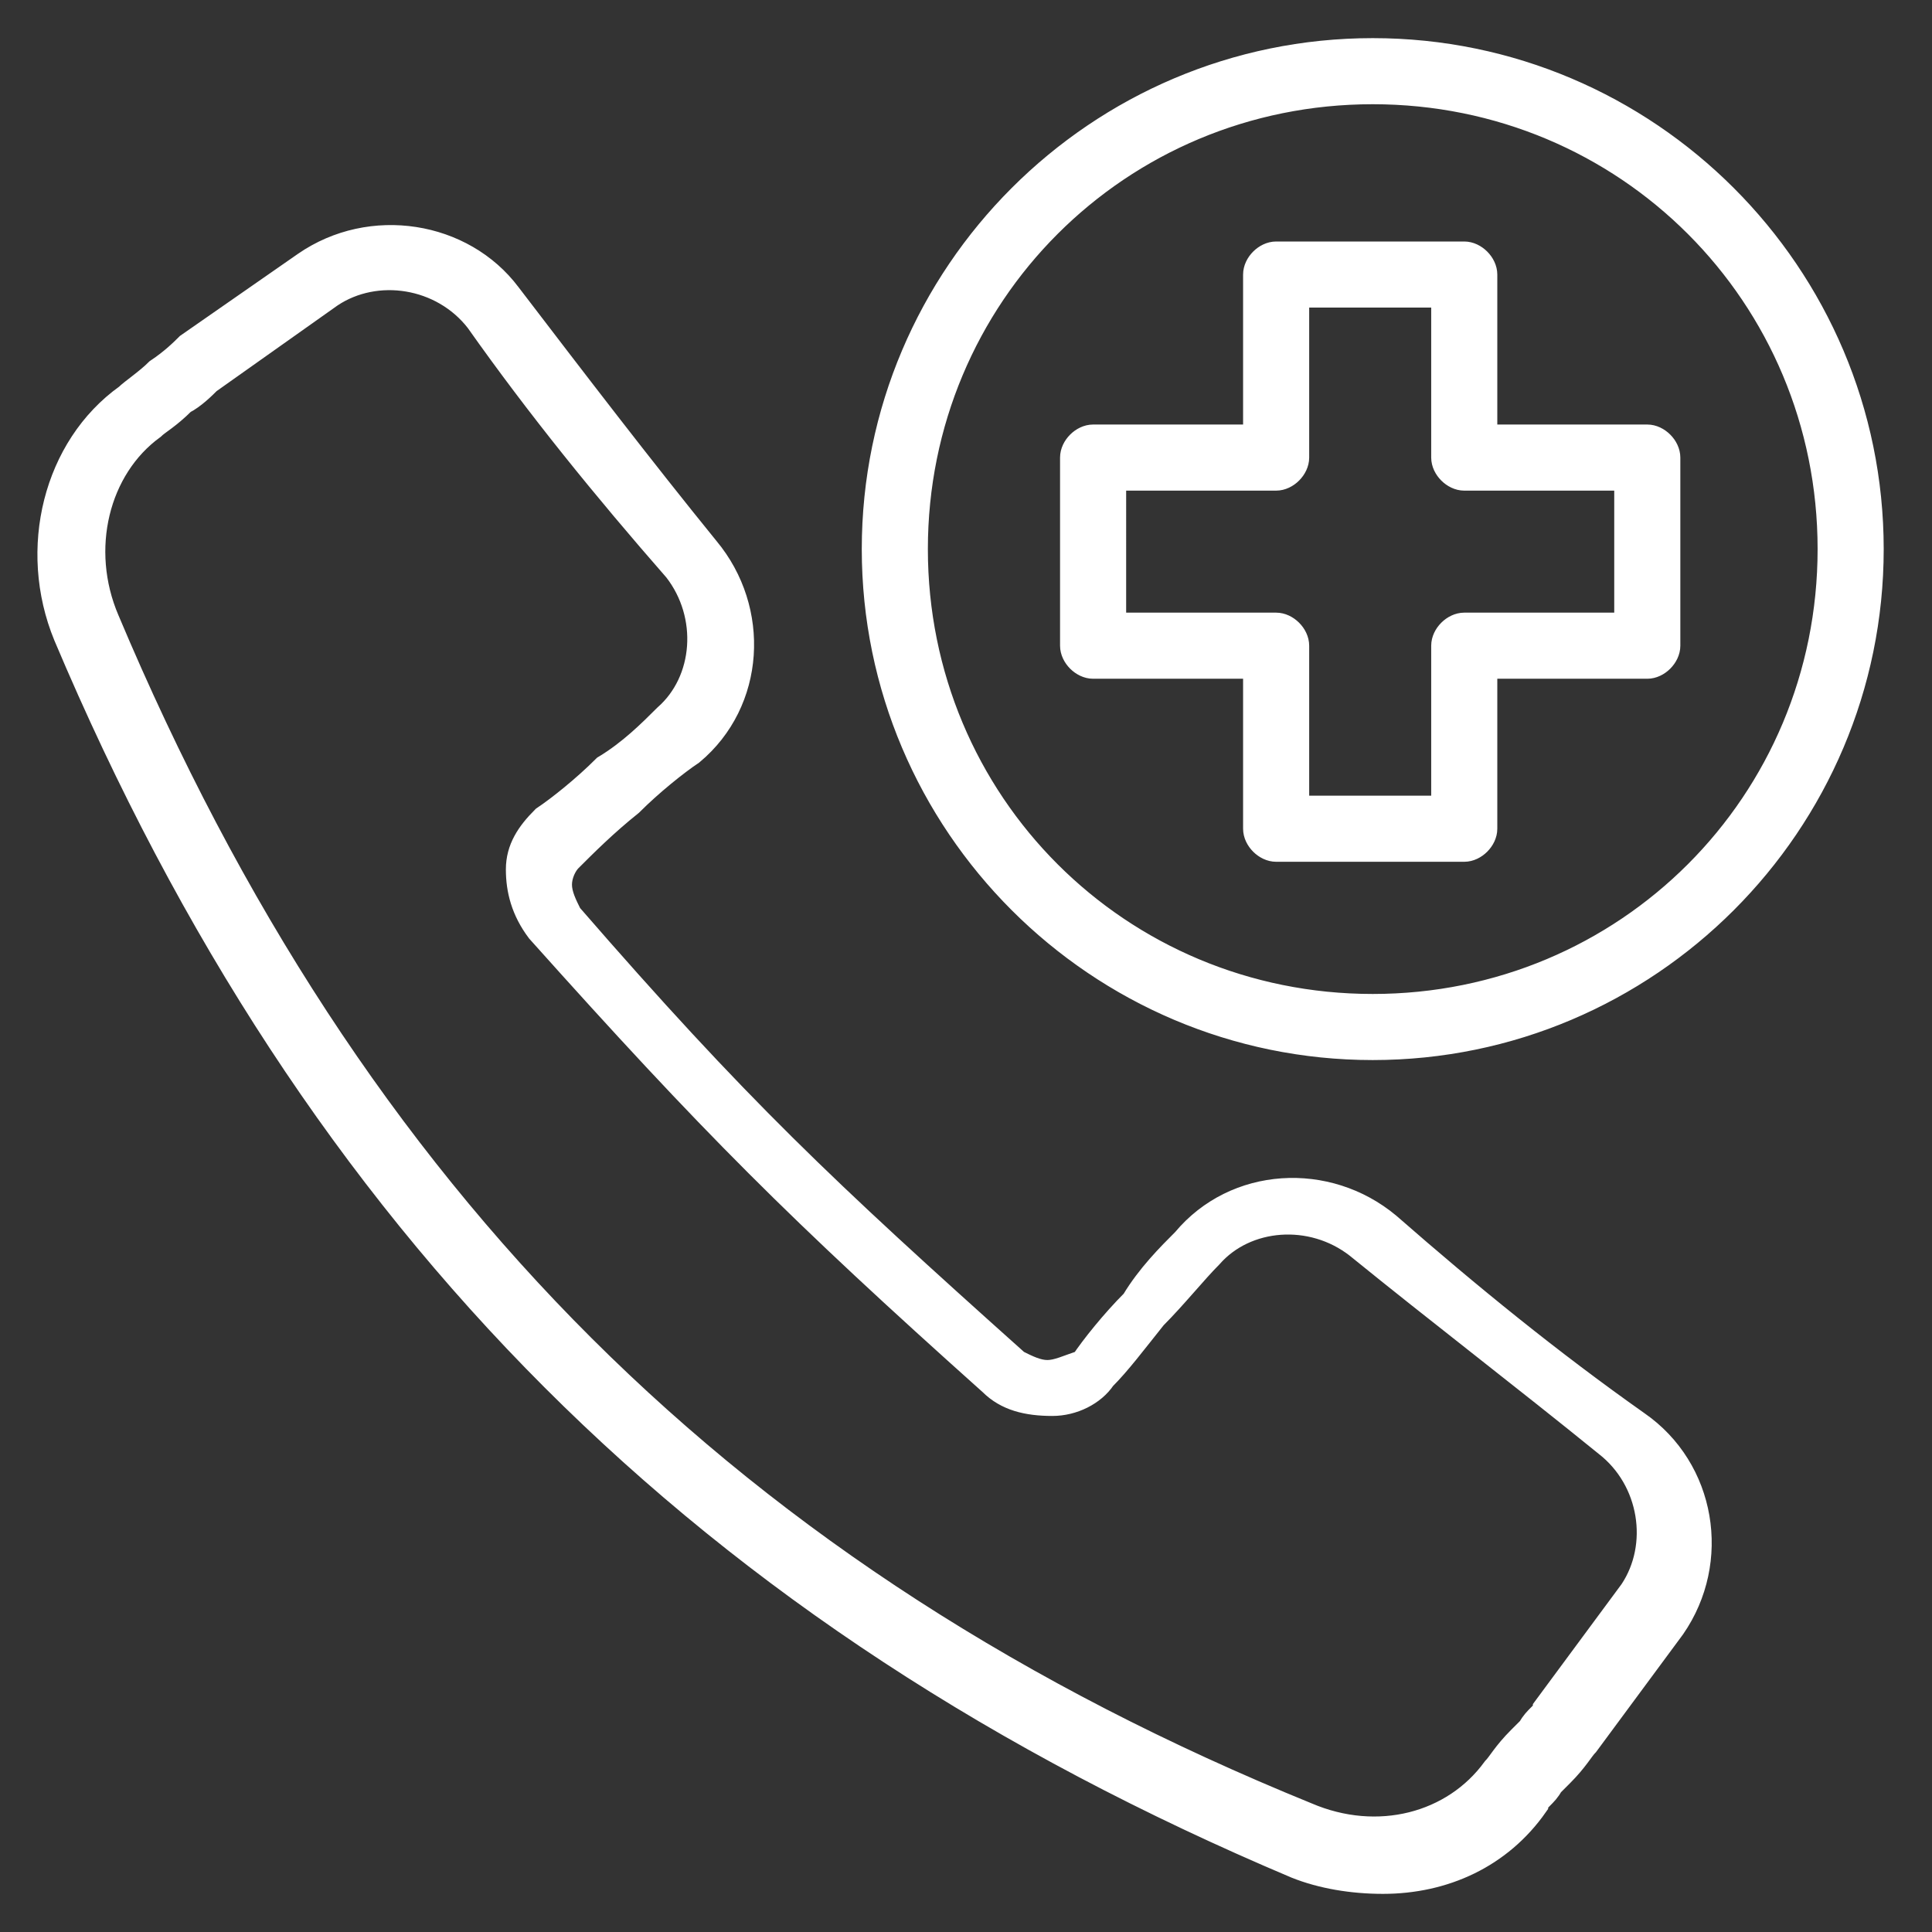 <?xml version="1.0" encoding="utf-8"?>
<!-- Generator: Adobe Illustrator 23.1.0, SVG Export Plug-In . SVG Version: 6.00 Build 0)  -->
<svg version="1.1" id="Calque_1" xmlns="http://www.w3.org/2000/svg" xmlns:xlink="http://www.w3.org/1999/xlink" x="0px" y="0px"
	 viewBox="0 0 38 38" style="enable-background:new 0 0 38 38;" xml:space="preserve">
<rect x="0" y="0" width="38" height="38" fill="#333333" stroke="none"/>
<style type="text/css">
	.st0{fill:#FFFFFF;stroke:#FFFFFF;stroke-width:0.5;}
</style>
<path class="st0" d="M10,5.8C9.1,4.6,7.3,4.3,6,5.2L3.7,6.8C3.6,6.9,3.4,7.1,3.1,7.3C2.9,7.5,2.6,7.7,2.5,7.8c-1.4,1-1.9,3-1.2,4.7
	c4.9,11.6,12.6,19.3,24.2,24.2c0.5,0.2,1.1,0.3,1.7,0.3c1.2,0,2.3-0.5,3-1.5c0-0.1,0.2-0.2,0.3-0.4l0.2-0.2c0.3-0.3,0.4-0.5,0.5-0.6
	l1.7-2.3c0.9-1.3,0.6-3.1-0.7-4c-1.7-1.2-3.3-2.5-4.9-3.9c-1.2-1-3-0.9-4,0.3c-0.3,0.3-0.7,0.7-1,1.2c-0.4,0.4-0.8,0.9-1,1.2
	C21,26.9,20.8,27,20.6,27c-0.2,0-0.4-0.1-0.6-0.2c-3.8-3.4-5.5-5-8.8-8.8c-0.1-0.2-0.2-0.4-0.2-0.6c0-0.2,0.1-0.4,0.2-0.5
	c0.3-0.3,0.7-0.7,1.2-1.1c0.4-0.4,0.9-0.8,1.2-1c1.2-1,1.3-2.8,0.3-4C12.6,9.2,11.3,7.5,10,5.8z M6.5,5.8c0.9-0.6,2.2-0.4,2.9,0.5
	c1.2,1.7,2.5,3.3,3.9,4.9c0.7,0.9,0.6,2.2-0.2,2.9c-0.3,0.3-0.7,0.7-1.2,1c-0.4,0.4-0.9,0.8-1.2,1c-0.3,0.3-0.5,0.6-0.5,1
	c0,0.4,0.1,0.8,0.4,1.2c3.4,3.8,5.1,5.5,8.9,8.9c0.3,0.3,0.7,0.4,1.2,0.4c0.4,0,0.8-0.2,1-0.5c0.3-0.3,0.6-0.7,1-1.2
	c0.4-0.4,0.8-0.9,1.1-1.2c0.7-0.8,2-0.9,2.9-0.2c1.6,1.3,3.3,2.6,4.9,3.9c0.9,0.7,1.1,2,0.5,2.9l-1.7,2.3c0,0.1-0.2,0.2-0.3,0.4
	l-0.2,0.2c-0.3,0.3-0.4,0.5-0.5,0.6c-0.8,1.1-2.3,1.5-3.7,0.9C14.4,31.1,6.9,23.6,2.1,12.2C1.5,10.8,1.9,9.2,3,8.4
	c0.1-0.1,0.3-0.2,0.6-0.5C3.8,7.8,4,7.6,4.1,7.5c0,0,0,0,0,0L6.5,5.8z M27,1c-5.4,0-9.8,4.4-9.8,9.8c0,5.4,4.4,9.8,9.8,9.8
	c5.4,0,9.8-4.4,9.8-9.8C36.8,5.4,32.4,1,27,1z M27,1.8c5,0,9,4,9,9c0,5-4,9-9,9c-5,0-9-4-9-9C18,5.8,22,1.8,27,1.8z M25.1,5
	c-0.2,0-0.4,0.2-0.4,0.4v3.2h-3.2c-0.2,0-0.4,0.2-0.4,0.4v3.7c0,0.2,0.2,0.4,0.4,0.4h3.2v3.2c0,0.2,0.2,0.4,0.4,0.4h3.7
	c0.2,0,0.4-0.2,0.4-0.4v-3.2h3.2c0.2,0,0.4-0.2,0.4-0.4V9c0-0.2-0.2-0.4-0.4-0.4h-3.2V5.4C29.2,5.2,29,5,28.8,5H25.1z M25.5,5.8h2.9
	V9c0,0.2,0.2,0.4,0.4,0.4H32v2.9h-3.2c-0.2,0-0.4,0.2-0.4,0.4v3.2h-2.9v-3.2c0-0.2-0.2-0.4-0.4-0.4h-3.2V9.4h3.2
	c0.2,0,0.4-0.2,0.4-0.4V5.8z"/>
</svg>
